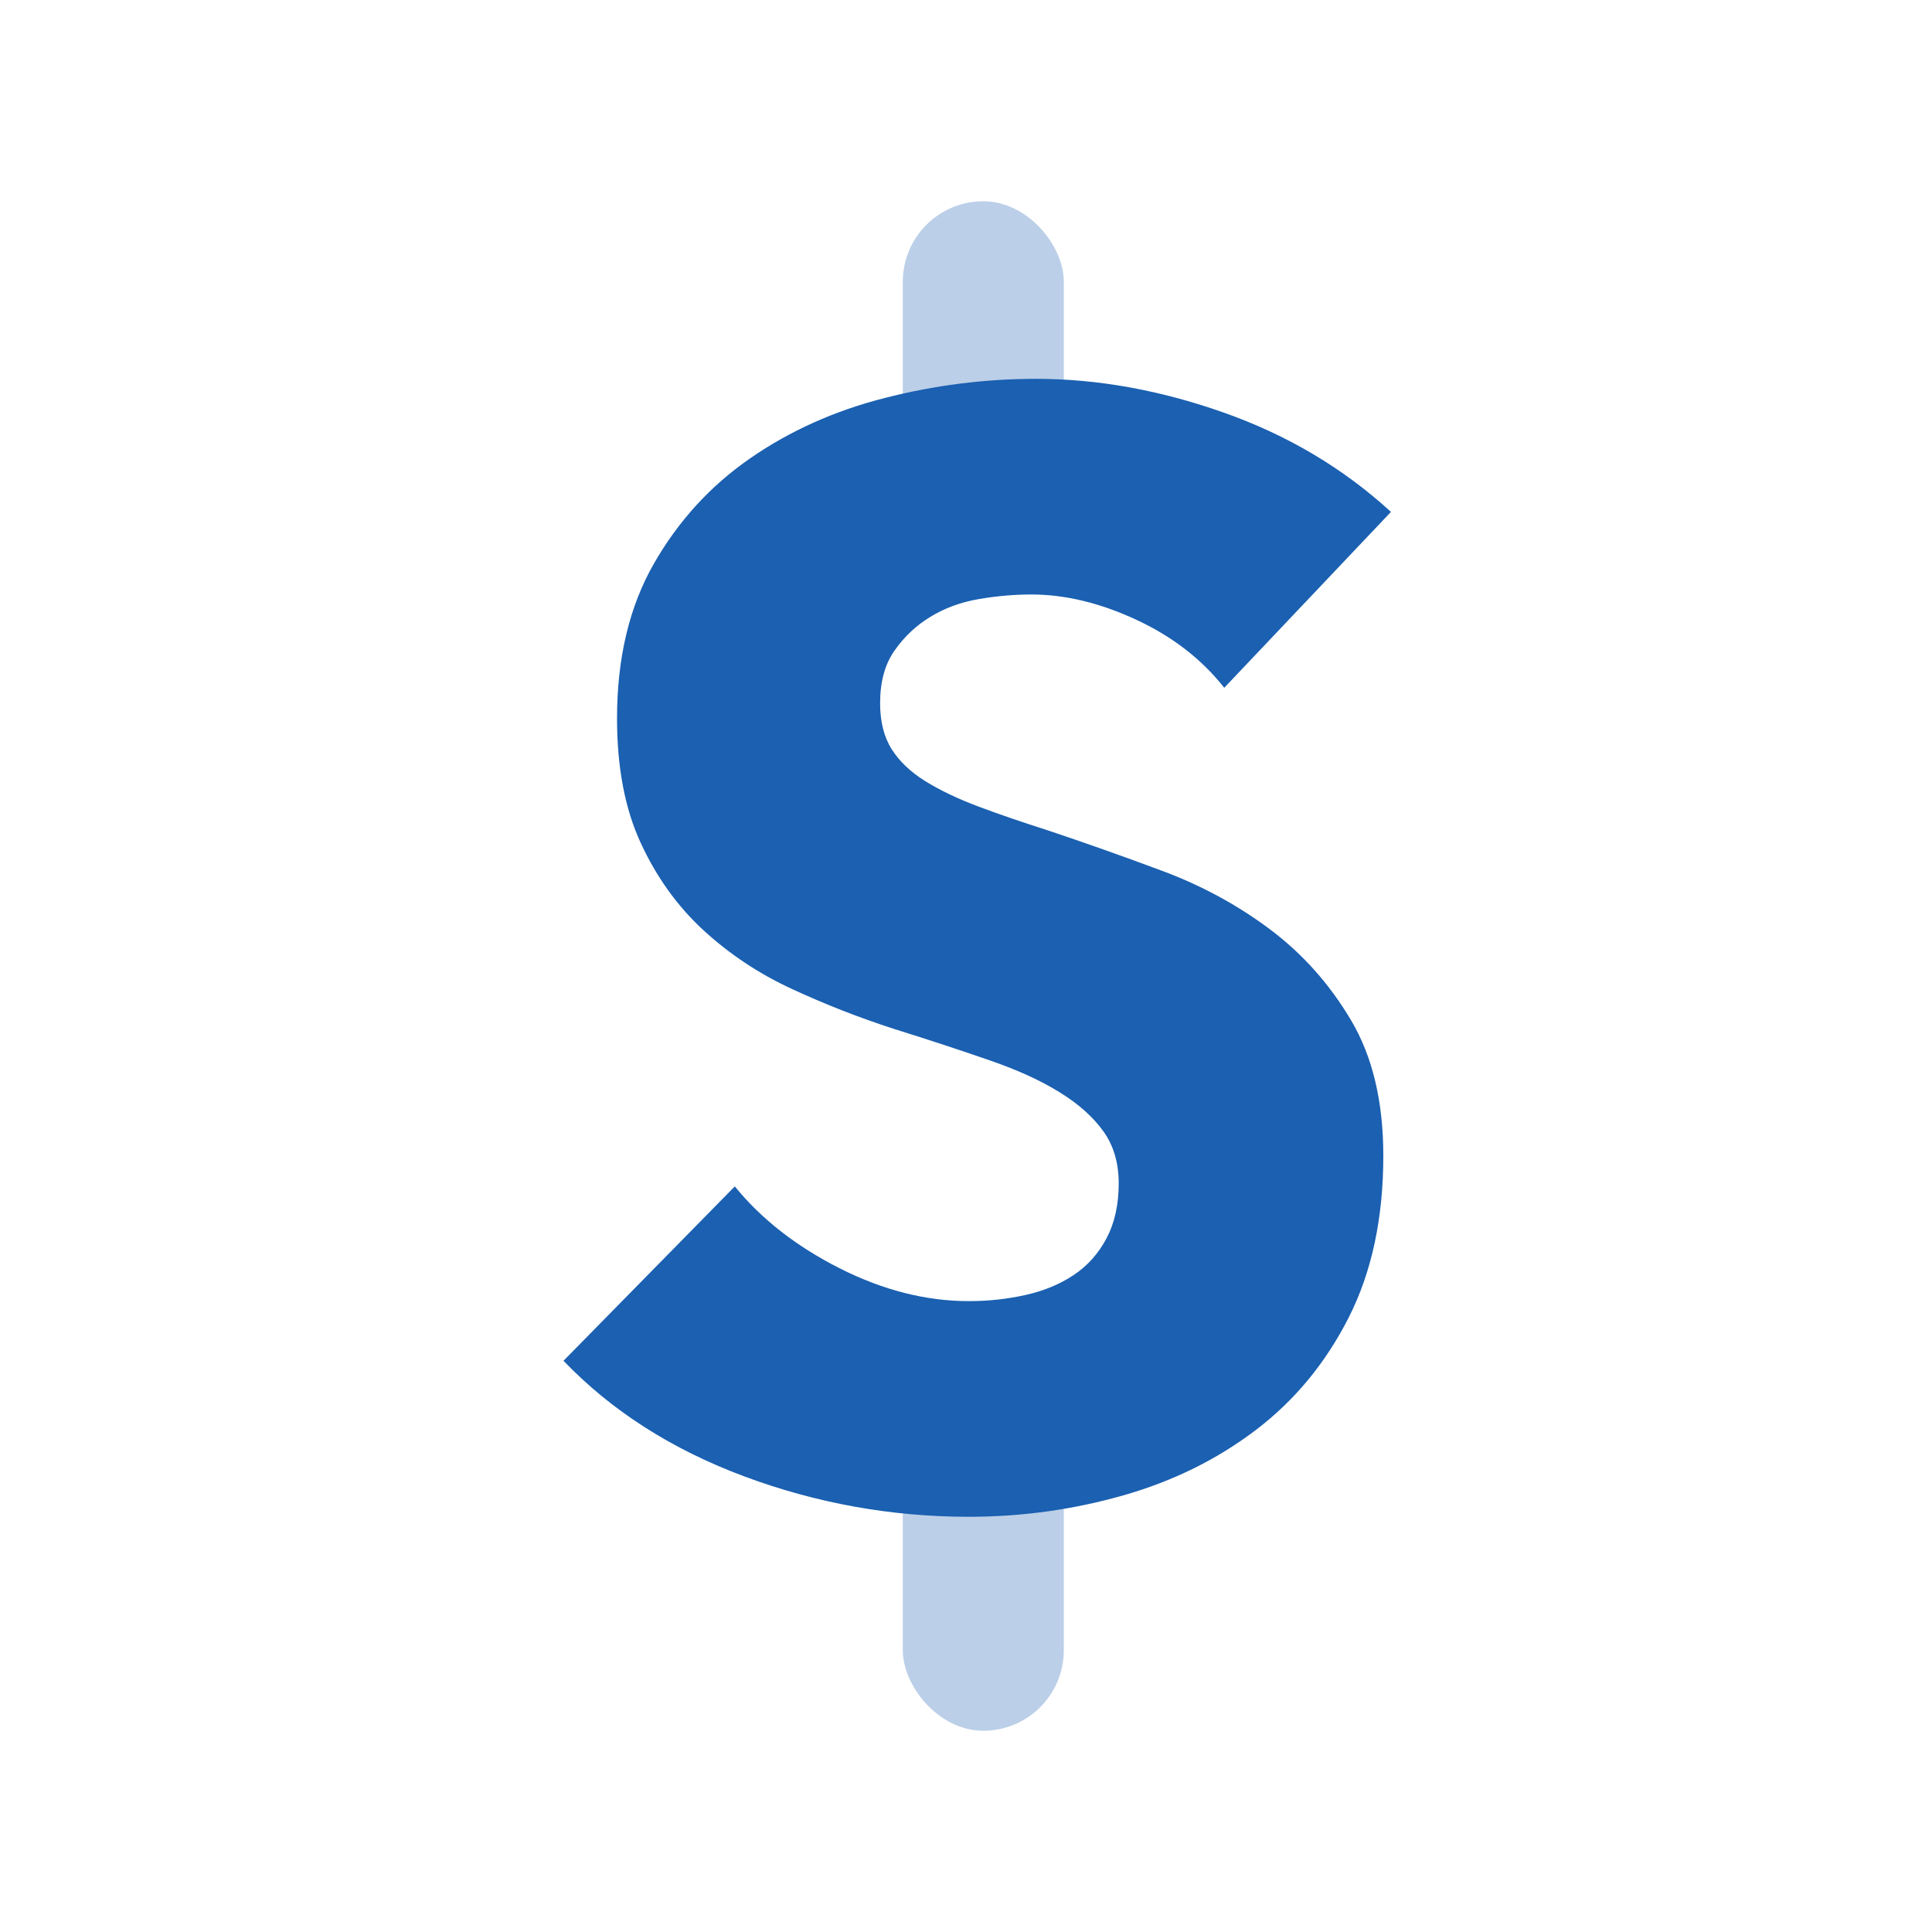 <svg xmlns="http://www.w3.org/2000/svg" fill="none" viewBox="0 0 24 24" height="24" width="24">
<rect fill="#1B60B1" rx="1" height="4" width="2" y="2.5" x="11.215" opacity="0.3"></rect>
<rect fill="#1B60B1" rx="1" height="5" width="2" y="16.5" x="11.215" opacity="0.3"></rect>
<path fill="#1B60B1" d="M15.208 8.544C14.929 8.189 14.565 7.908 14.116 7.699C13.666 7.49 13.232 7.385 12.814 7.385C12.599 7.385 12.38 7.404 12.159 7.442C11.937 7.48 11.737 7.553 11.56 7.661C11.383 7.768 11.234 7.908 11.114 8.079C10.993 8.25 10.933 8.468 10.933 8.734C10.933 8.962 10.98 9.152 11.075 9.304C11.171 9.456 11.31 9.589 11.493 9.703C11.677 9.817 11.896 9.922 12.149 10.017C12.402 10.112 12.687 10.21 13.004 10.311C13.46 10.463 13.935 10.631 14.429 10.815C14.923 10.998 15.373 11.242 15.778 11.546C16.183 11.85 16.519 12.227 16.785 12.677C17.051 13.126 17.184 13.687 17.184 14.358C17.184 15.131 17.041 15.799 16.756 16.363C16.471 16.926 16.088 17.392 15.607 17.759C15.126 18.126 14.575 18.399 13.954 18.576C13.333 18.753 12.694 18.842 12.035 18.842C11.072 18.842 10.141 18.674 9.242 18.339C8.343 18.003 7.595 17.525 7 16.904L9.128 14.738C9.457 15.143 9.891 15.482 10.43 15.755C10.968 16.027 11.503 16.163 12.035 16.163C12.276 16.163 12.51 16.138 12.738 16.087C12.966 16.036 13.165 15.954 13.336 15.84C13.508 15.726 13.644 15.574 13.745 15.384C13.846 15.194 13.897 14.966 13.897 14.7C13.897 14.447 13.834 14.231 13.707 14.054C13.58 13.877 13.4 13.715 13.165 13.57C12.931 13.424 12.64 13.291 12.291 13.171C11.943 13.05 11.547 12.92 11.104 12.781C10.673 12.642 10.252 12.477 9.841 12.287C9.429 12.097 9.062 11.853 8.739 11.556C8.415 11.258 8.156 10.897 7.96 10.473C7.763 10.048 7.665 9.532 7.665 8.924C7.665 8.177 7.817 7.537 8.121 7.005C8.425 6.473 8.824 6.036 9.318 5.694C9.812 5.352 10.369 5.102 10.99 4.944C11.611 4.785 12.238 4.706 12.871 4.706C13.631 4.706 14.407 4.845 15.198 5.124C15.99 5.403 16.684 5.814 17.279 6.359L15.208 8.544Z" clip-rule="evenodd" fill-rule="evenodd"></path>
</svg>
